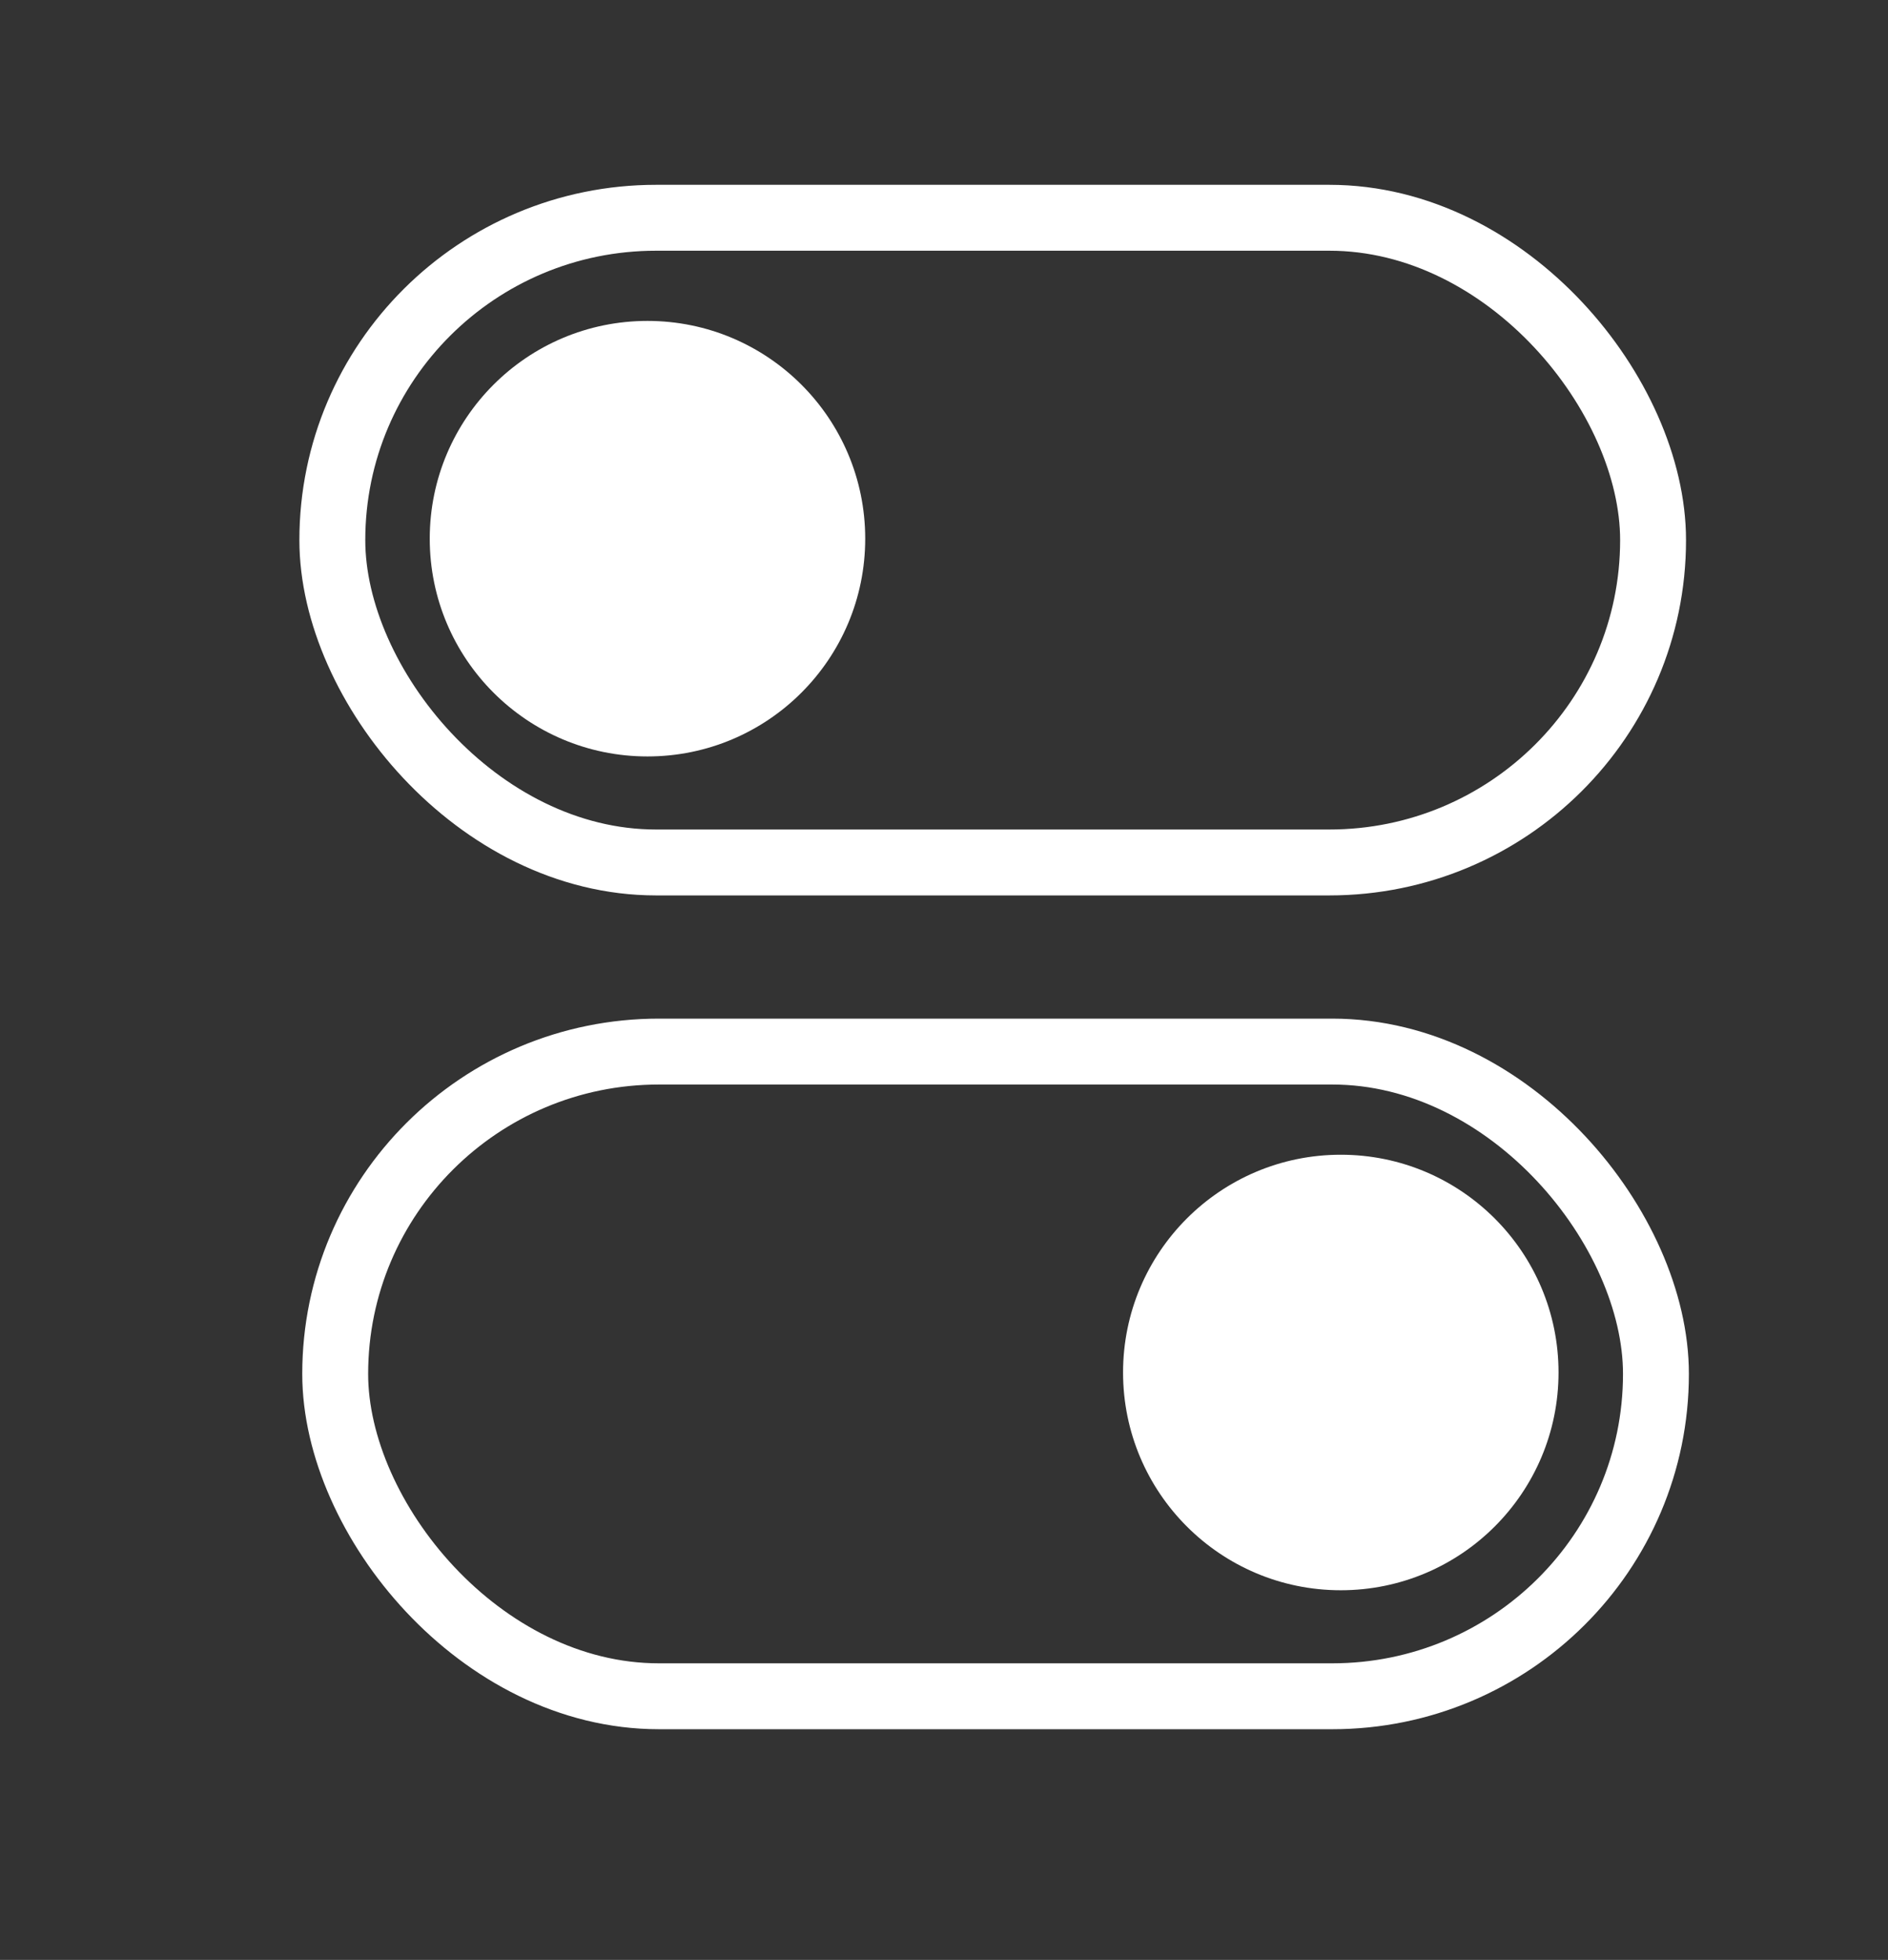 <svg xmlns="http://www.w3.org/2000/svg" xmlns:xlink="http://www.w3.org/1999/xlink" id="Layer_1" viewBox="0 0 65.9 68.4"><rect x="0" y="0" width="65.9" height="68.4" fill="#333333" stroke="none"/><defs><style>      .st0 {        fill: #fff;      }      .st1 {        fill: none;        stroke: #fff;        stroke-miterlimit: 10;        stroke-width: 2.3px;      }    </style></defs><rect class="st1" x="11.7" y="36.7" width="46.1" height="22.5" rx="11.3" ry="11.3"></rect><circle class="st0" cx="46.8" cy="47.9" r="7.6"></circle><rect class="st1" x="11.7" y="7.5" width="46.1" height="22.5" rx="11.3" ry="11.3" transform="translate(69.4 37.6) rotate(180)"></rect><circle class="st0" cx="22.6" cy="18.8" r="7.6"></circle></svg>
